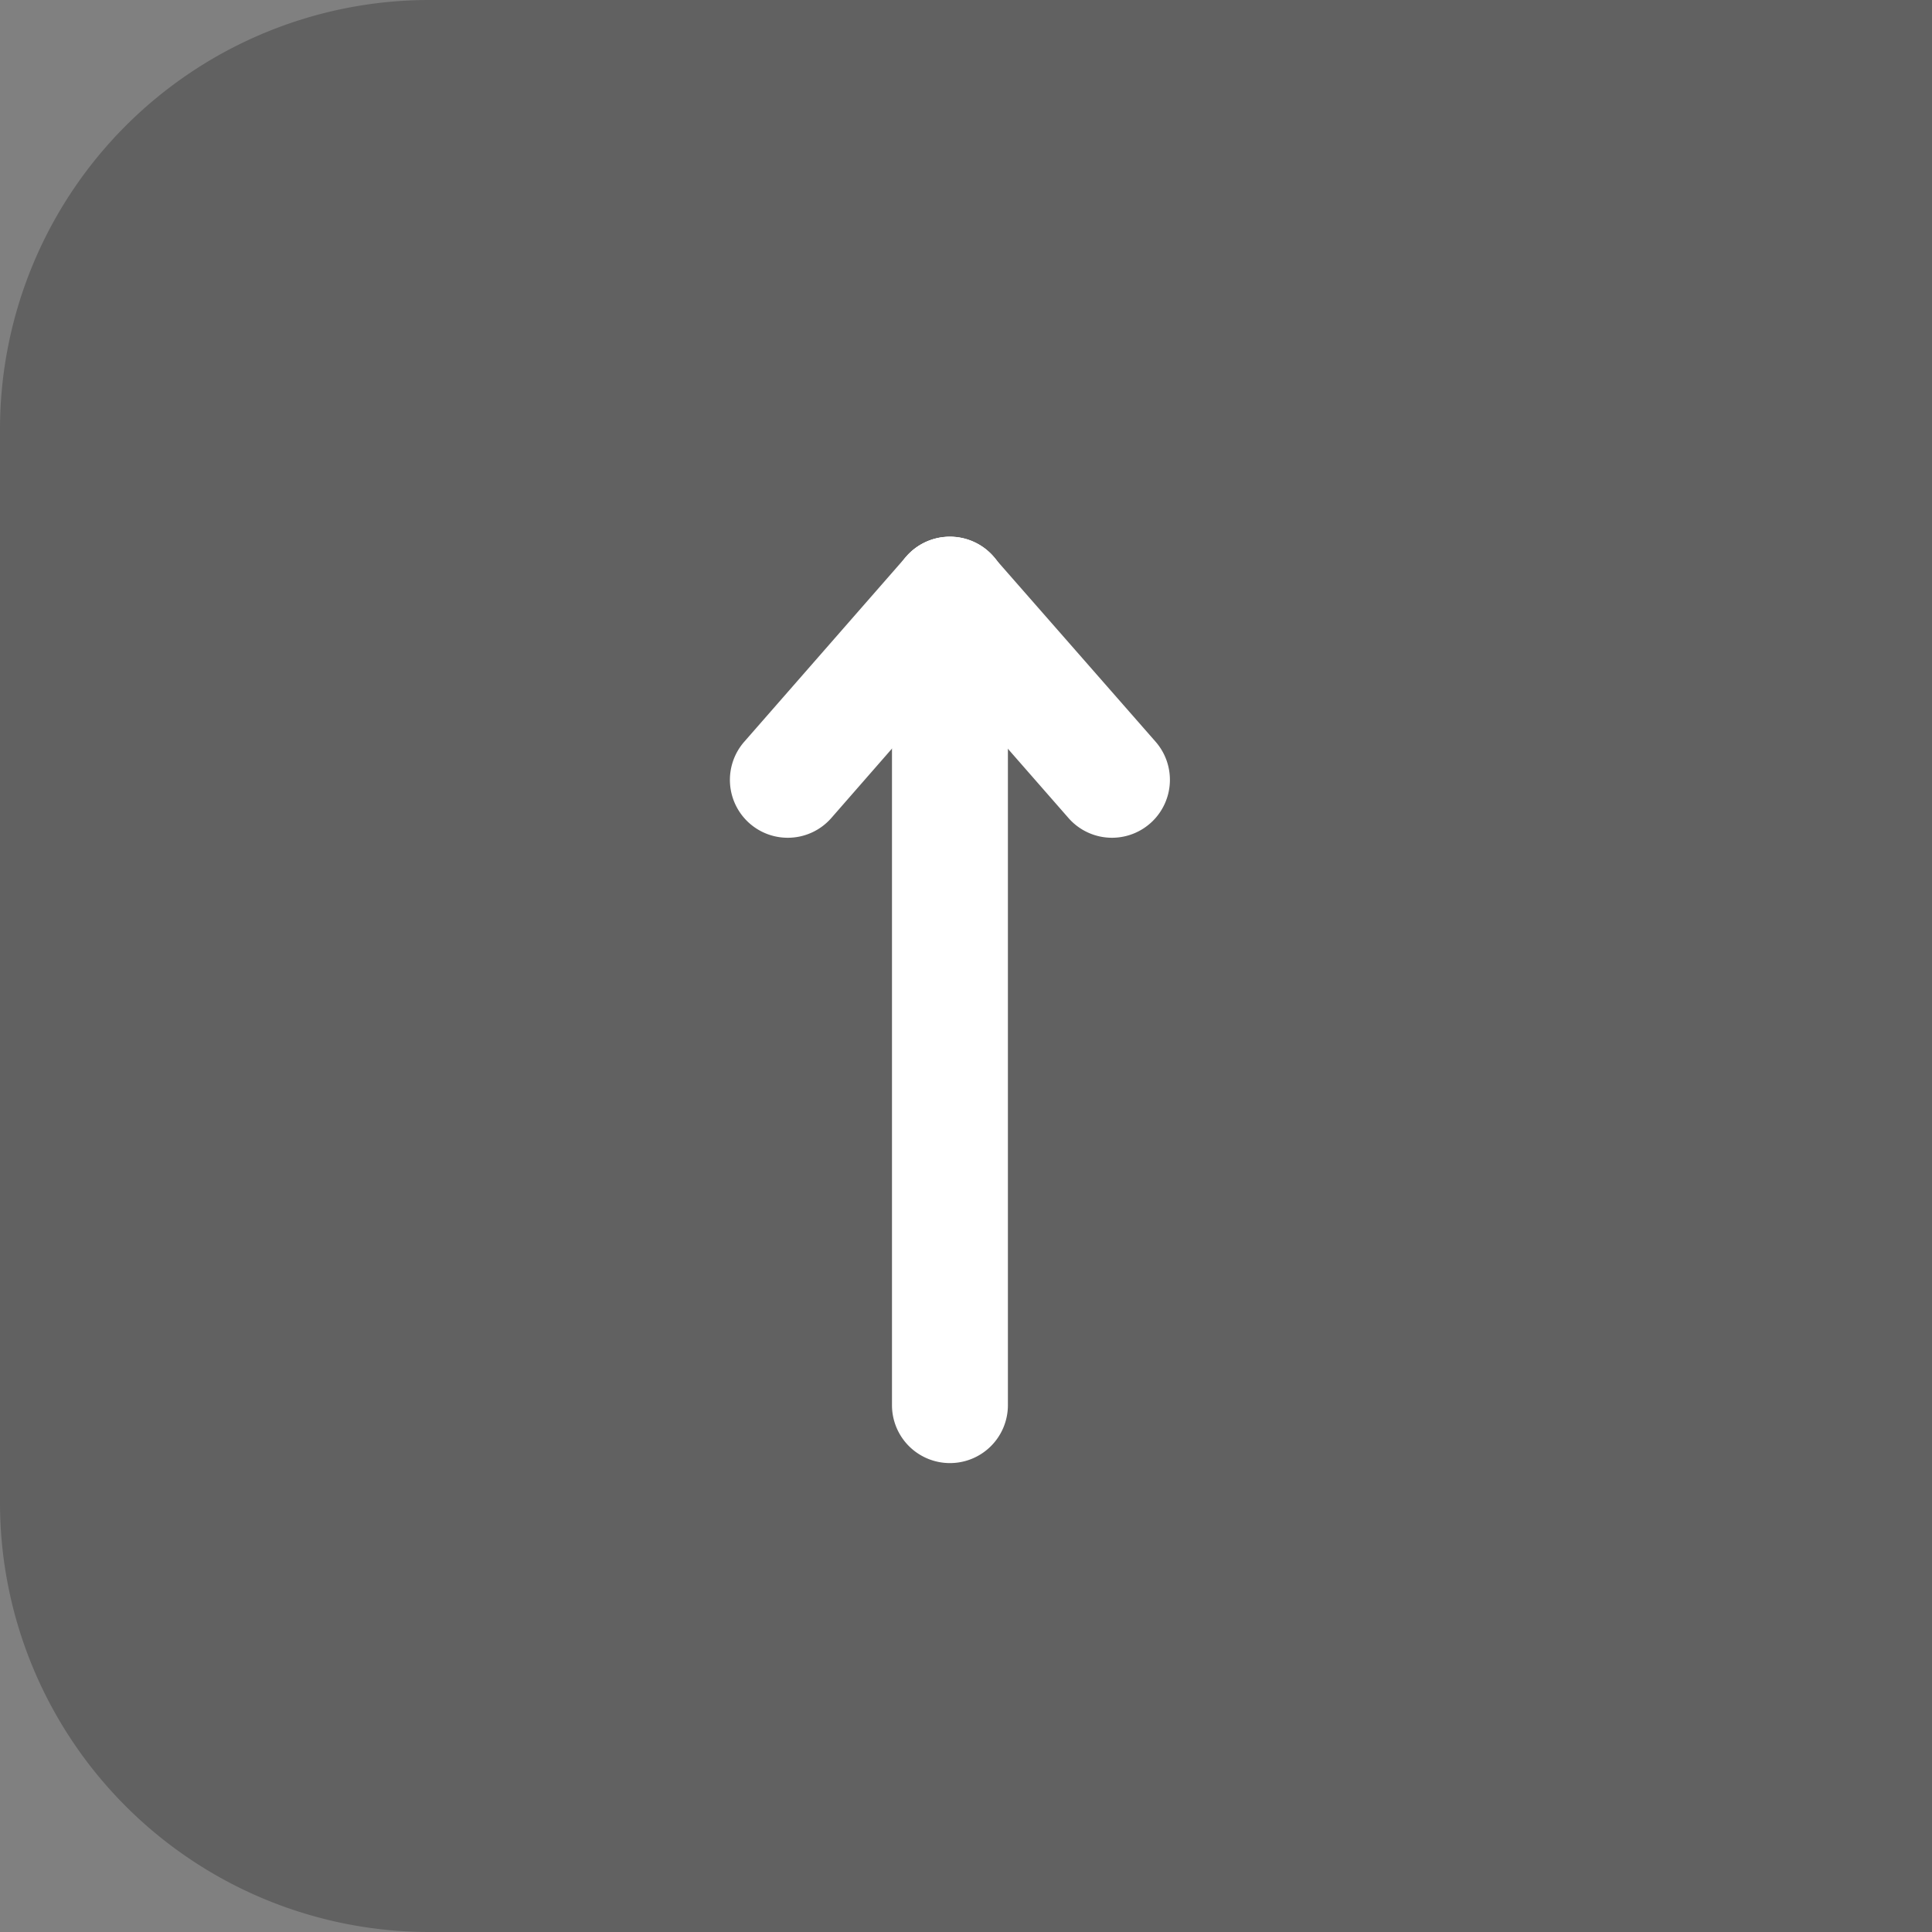 <svg xmlns="http://www.w3.org/2000/svg" width="45" height="45" viewBox="0 0 45 45">
  <rect x="0" y="0" width="45" height="45" fill="#808080" stroke="none"/>
  <g id="ic_top_home" transform="translate(-331 -3452)">
    <path id="Rectangle_7669" data-name="Rectangle 7669" d="M10,0H45a0,0,0,0,1,0,0V45a0,0,0,0,1,0,0H10A10,10,0,0,1,0,35V10A10,10,0,0,1,10,0Z" transform="translate(331 3452)" opacity="0.24"/>
    <g id="Group_15573" data-name="Group 15573" transform="translate(-12457 -13262.5)">
      <path id="Line_8" data-name="Line 8" d="M-1.151,19.078A1.349,1.349,0,0,1-2.5,17.73V-1.151A1.349,1.349,0,0,1-1.151-2.5,1.349,1.349,0,0,1,.2-1.151V17.73A1.349,1.349,0,0,1-1.151,19.078Z" transform="translate(12811.276 16729.5)" fill="#fff"/>
      <path id="Line_9" data-name="Line 9" d="M-1.152,4.513a1.343,1.343,0,0,1-.888-.334,1.349,1.349,0,0,1-.127-1.9L1.61-2.039a1.349,1.349,0,0,1,1.9-.127,1.349,1.349,0,0,1,.127,1.9L-.136,4.052A1.346,1.346,0,0,1-1.152,4.513Z" transform="translate(12807.5 16729.5)" fill="#fff"/>
      <path id="Line_10" data-name="Line 10" d="M2.625,4.513A1.345,1.345,0,0,1,1.61,4.052L-2.166-.263a1.349,1.349,0,0,1,.127-1.9,1.349,1.349,0,0,1,1.9.127L3.64,2.276A1.349,1.349,0,0,1,2.625,4.513Z" transform="translate(12811.276 16729.5)" fill="#fff"/>
    </g>
  </g>
</svg>
